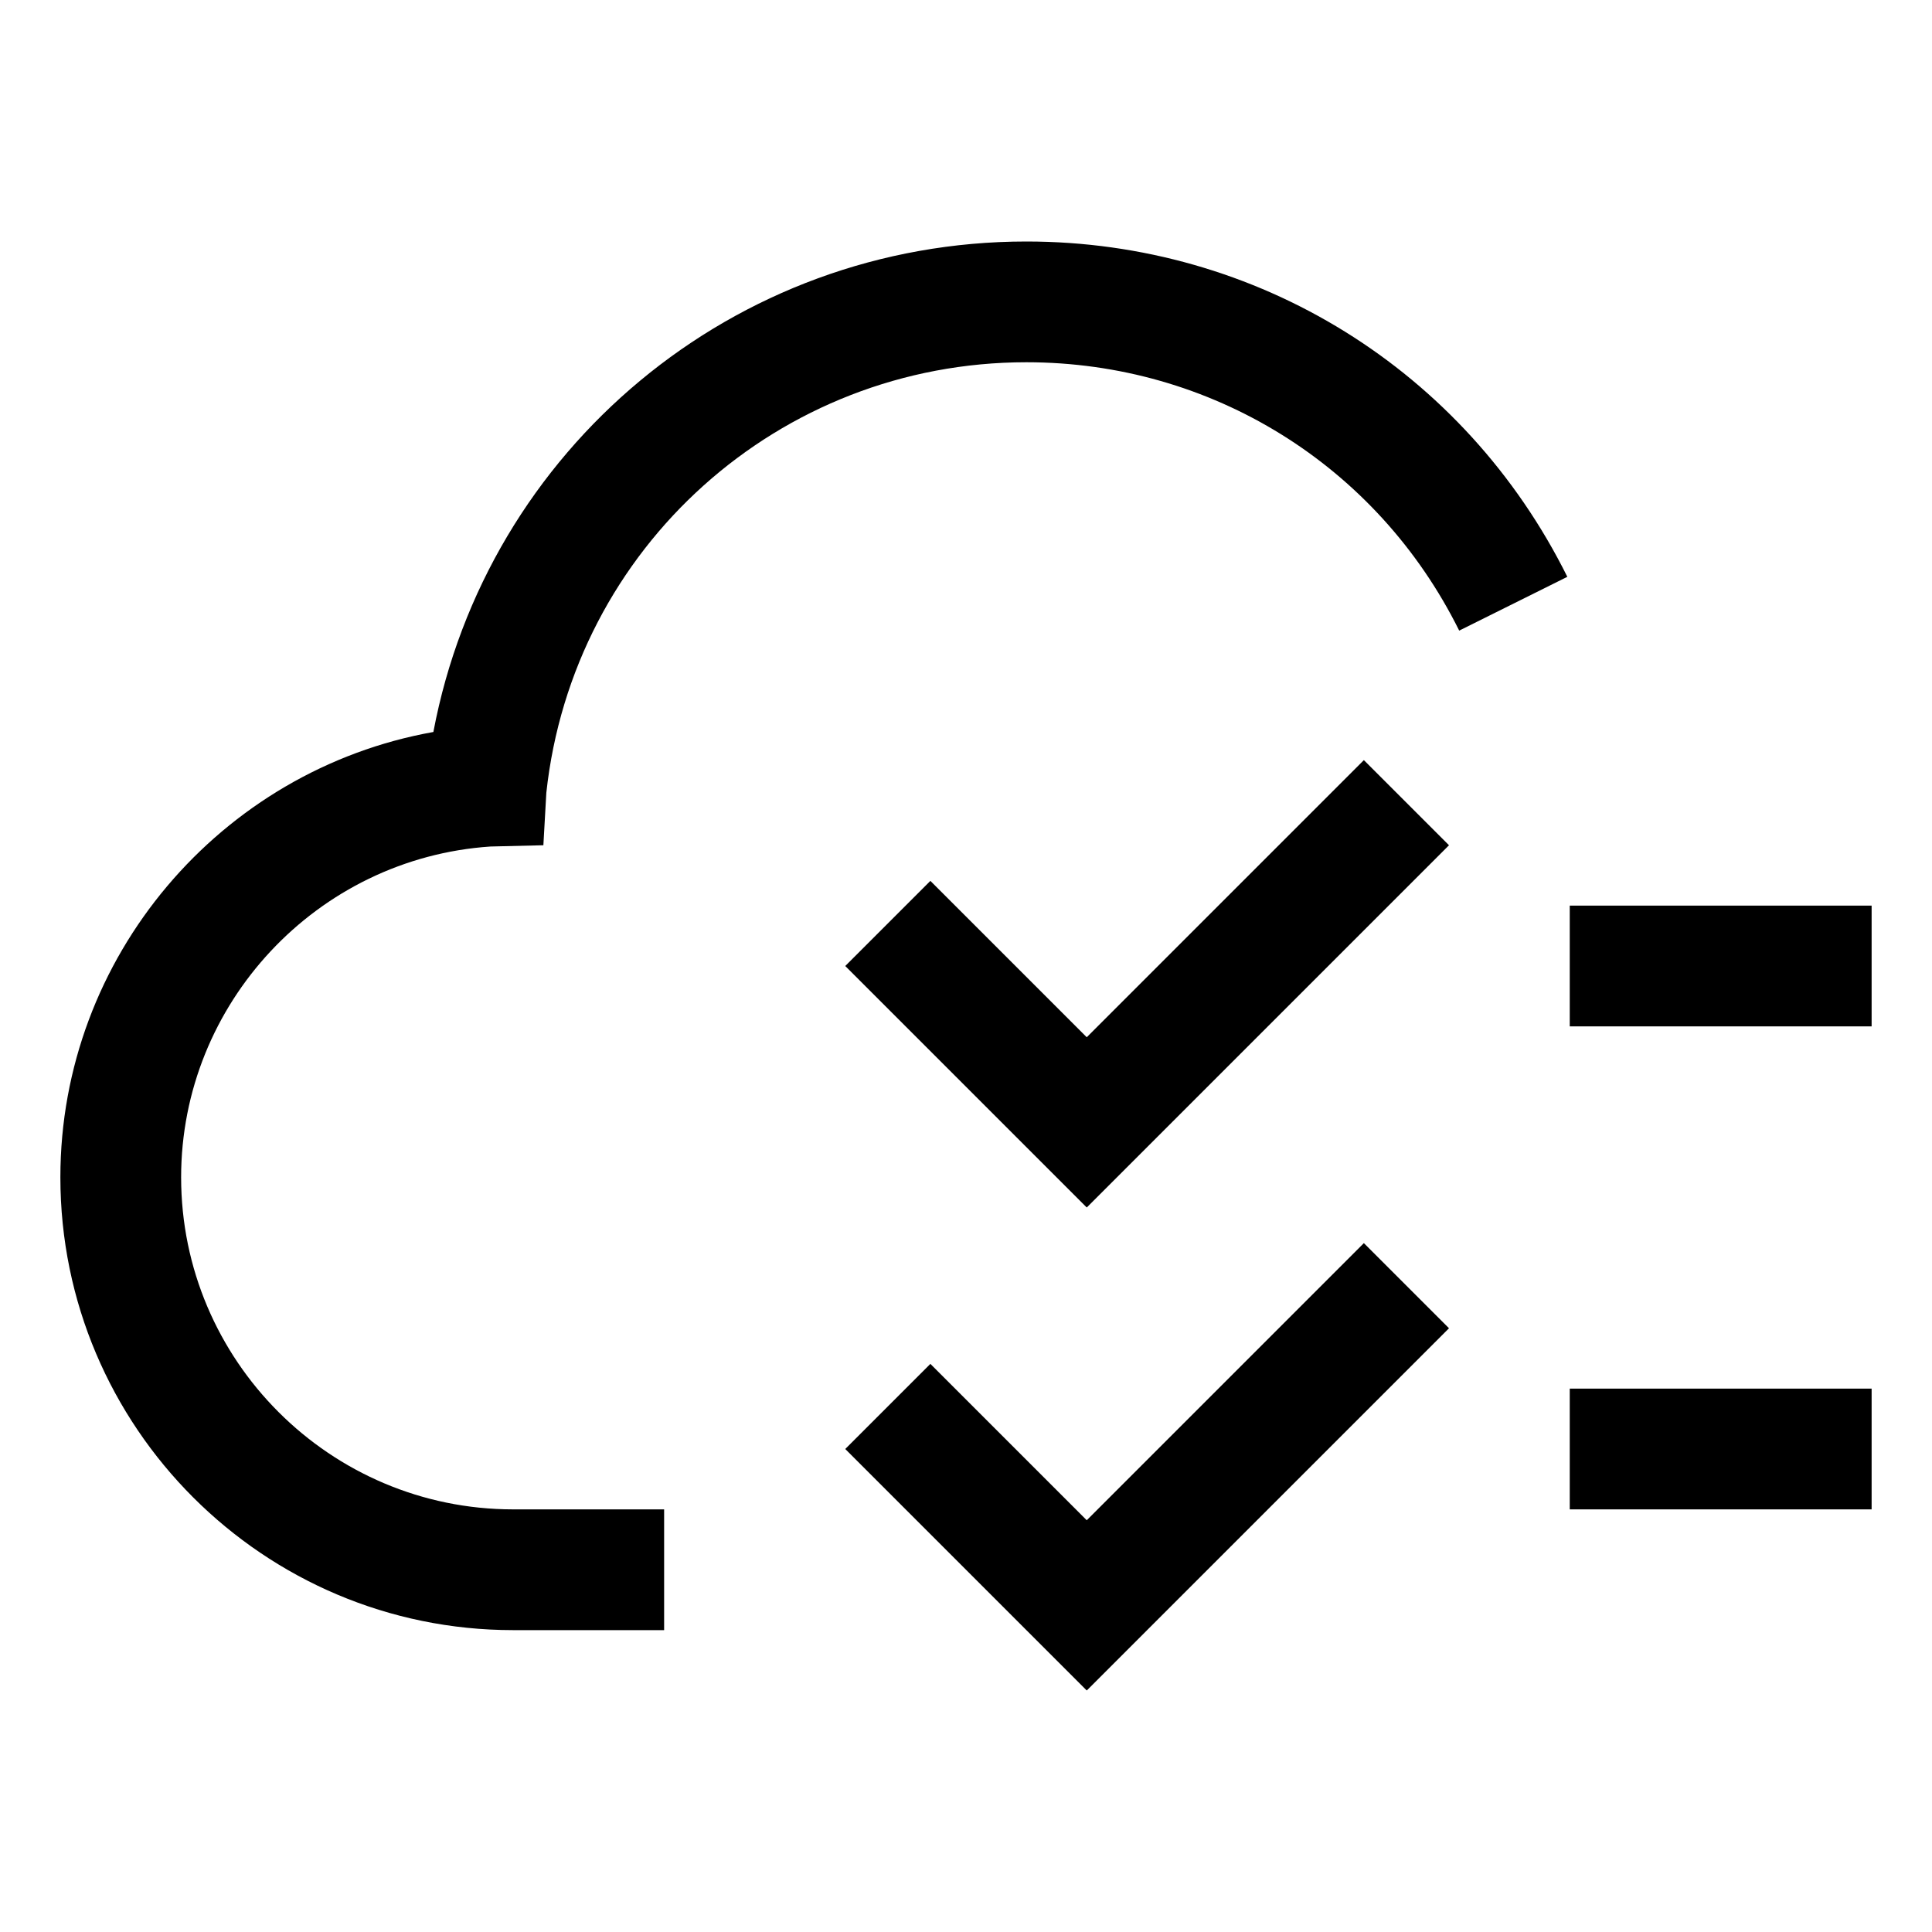 <svg xmlns="http://www.w3.org/2000/svg" viewBox="0 0 32 32" fill="currentColor"><defs></defs><path d="M26,15h5v2h-5v-2ZM26,23h5v2h-5v-2ZM18,17.18l-2.59-2.59-1.41,1.41,4,4,6-6-1.41-1.41-4.59,4.59ZM18,25.18l-2.59-2.59-1.41,1.41,4,4,6-6-1.41-1.41-4.59,4.59ZM11,25h-2.5c-3.033,0-5.5-2.468-5.5-5.5,0-2.878,2.25-5.285,5.123-5.479l.877-.021.049-.87c.44-4.064,3.858-7.13,7.951-7.13,3.06,0,5.807,1.703,7.169,4.445l1.791-.891c-1.703-3.426-5.136-5.554-8.96-5.554-4.848,0-8.938,3.44-9.822,8.124-3.523.629-6.178,3.725-6.178,7.376,0,4.136,3.364,7.5,7.5,7.5h2.5v-2Z"/><rect id="_x3C_Transparent_Rectangle_x3E_" class="cls-1" width="32" height="32" style="fill: none"/></svg>